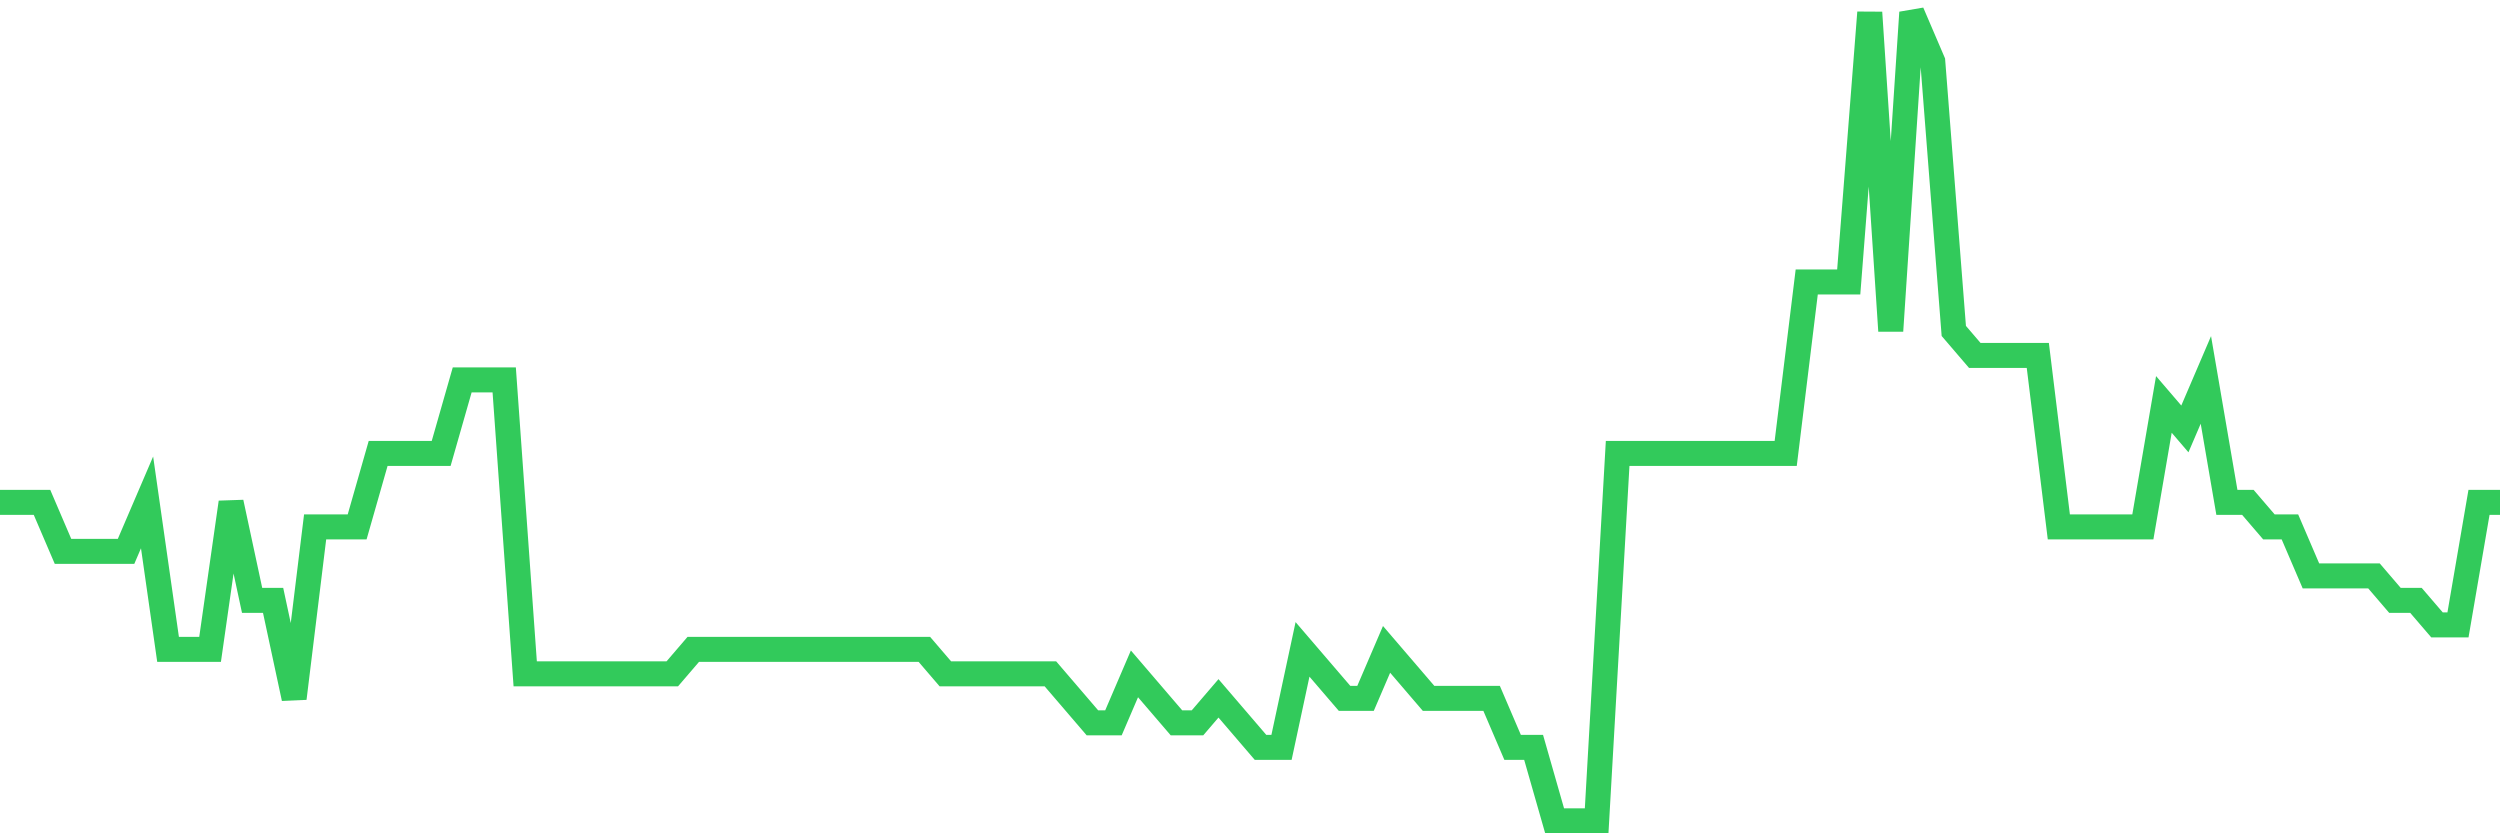 <svg
  xmlns="http://www.w3.org/2000/svg"
  xmlns:xlink="http://www.w3.org/1999/xlink"
  width="120"
  height="40"
  viewBox="0 0 120 40"
  preserveAspectRatio="none"
>
  <polyline
    points="0,24.115 1.008,24.115 2.017,24.115 3.025,26.467 4.034,26.467 5.042,26.467 6.05,26.467 7.059,24.115 8.067,31.17 9.076,31.17 10.084,31.17 11.092,24.115 12.101,28.818 13.109,28.818 14.118,33.521 15.126,25.291 16.134,25.291 17.143,25.291 18.151,21.764 19.16,21.764 20.168,21.764 21.176,21.764 22.185,18.236 23.193,18.236 24.202,18.236 25.21,32.345 26.218,32.345 27.227,32.345 28.235,32.345 29.244,32.345 30.252,32.345 31.261,32.345 32.269,32.345 33.277,31.17 34.286,31.17 35.294,31.17 36.303,31.17 37.311,31.17 38.319,31.17 39.328,31.17 40.336,31.17 41.345,31.17 42.353,31.17 43.361,31.17 44.37,31.17 45.378,32.345 46.387,32.345 47.395,32.345 48.403,32.345 49.412,32.345 50.42,32.345 51.429,33.521 52.437,34.697 53.445,34.697 54.454,32.345 55.462,33.521 56.471,34.697 57.479,34.697 58.487,33.521 59.496,34.697 60.504,35.873 61.513,35.873 62.521,31.17 63.529,32.345 64.538,33.521 65.546,33.521 66.555,31.17 67.563,32.345 68.571,33.521 69.58,33.521 70.588,33.521 71.597,33.521 72.605,35.873 73.613,35.873 74.622,39.4 75.63,39.4 76.639,39.4 77.647,21.764 78.655,21.764 79.664,21.764 80.672,21.764 81.681,21.764 82.689,21.764 83.697,21.764 84.706,21.764 85.714,21.764 86.723,13.533 87.731,13.533 88.739,13.533 89.748,0.6 90.756,15.885 91.765,0.6 92.773,2.952 93.782,15.885 94.79,17.061 95.798,17.061 96.807,17.061 97.815,17.061 98.824,25.291 99.832,25.291 100.84,25.291 101.849,25.291 102.857,25.291 103.866,19.412 104.874,20.588 105.882,18.236 106.891,24.115 107.899,24.115 108.908,25.291 109.916,25.291 110.924,27.642 111.933,27.642 112.941,27.642 113.95,27.642 114.958,28.818 115.966,28.818 116.975,29.994 117.983,29.994 118.992,24.115 120,24.115"
    fill="none"
    stroke="#32ca5b"
    stroke-width="1.2"
  >
  </polyline>
</svg>